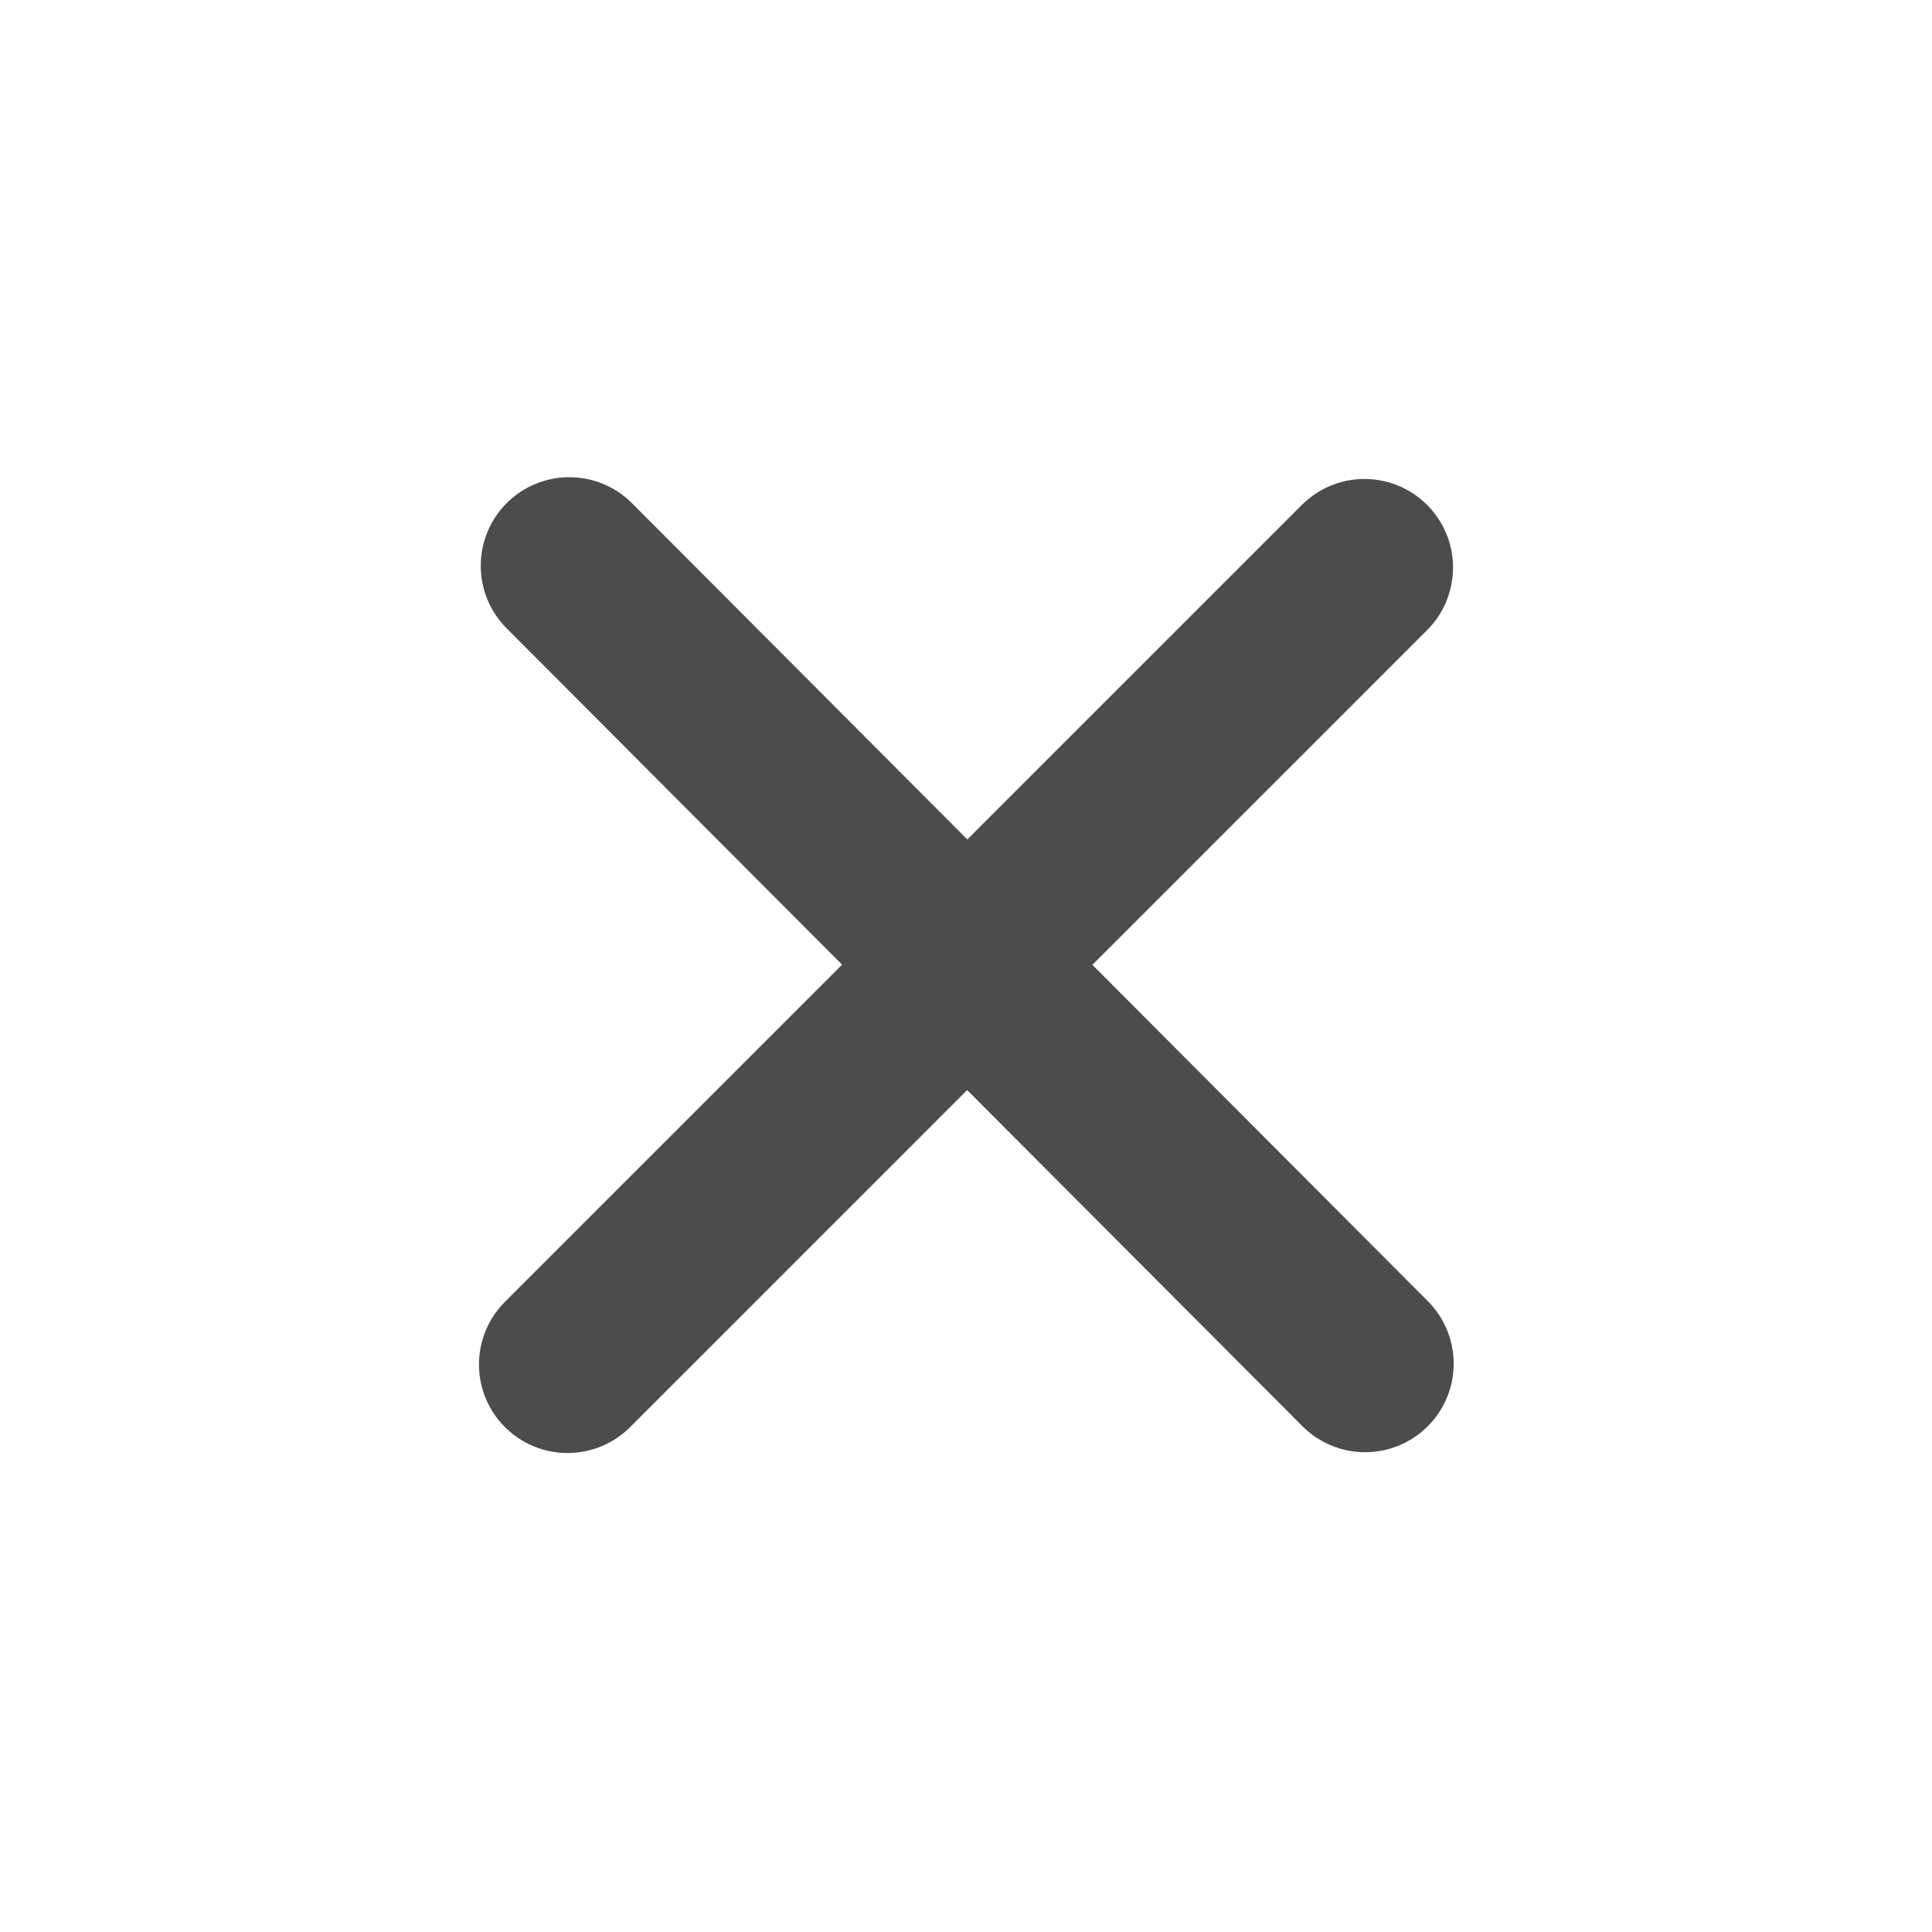 <svg width="12" height="12" viewBox="0 0 12 12" fill="none" xmlns="http://www.w3.org/2000/svg">
<path d="M3.536 3.514L8.479 8.47" stroke="#4C4C4C" stroke-width="1.1" stroke-linecap="round" stroke-linejoin="round"/>
<path d="M3.525 8.475L8.475 3.525" stroke="#4C4C4C" stroke-width="1.1" stroke-linecap="round" stroke-linejoin="round"/>
</svg>
